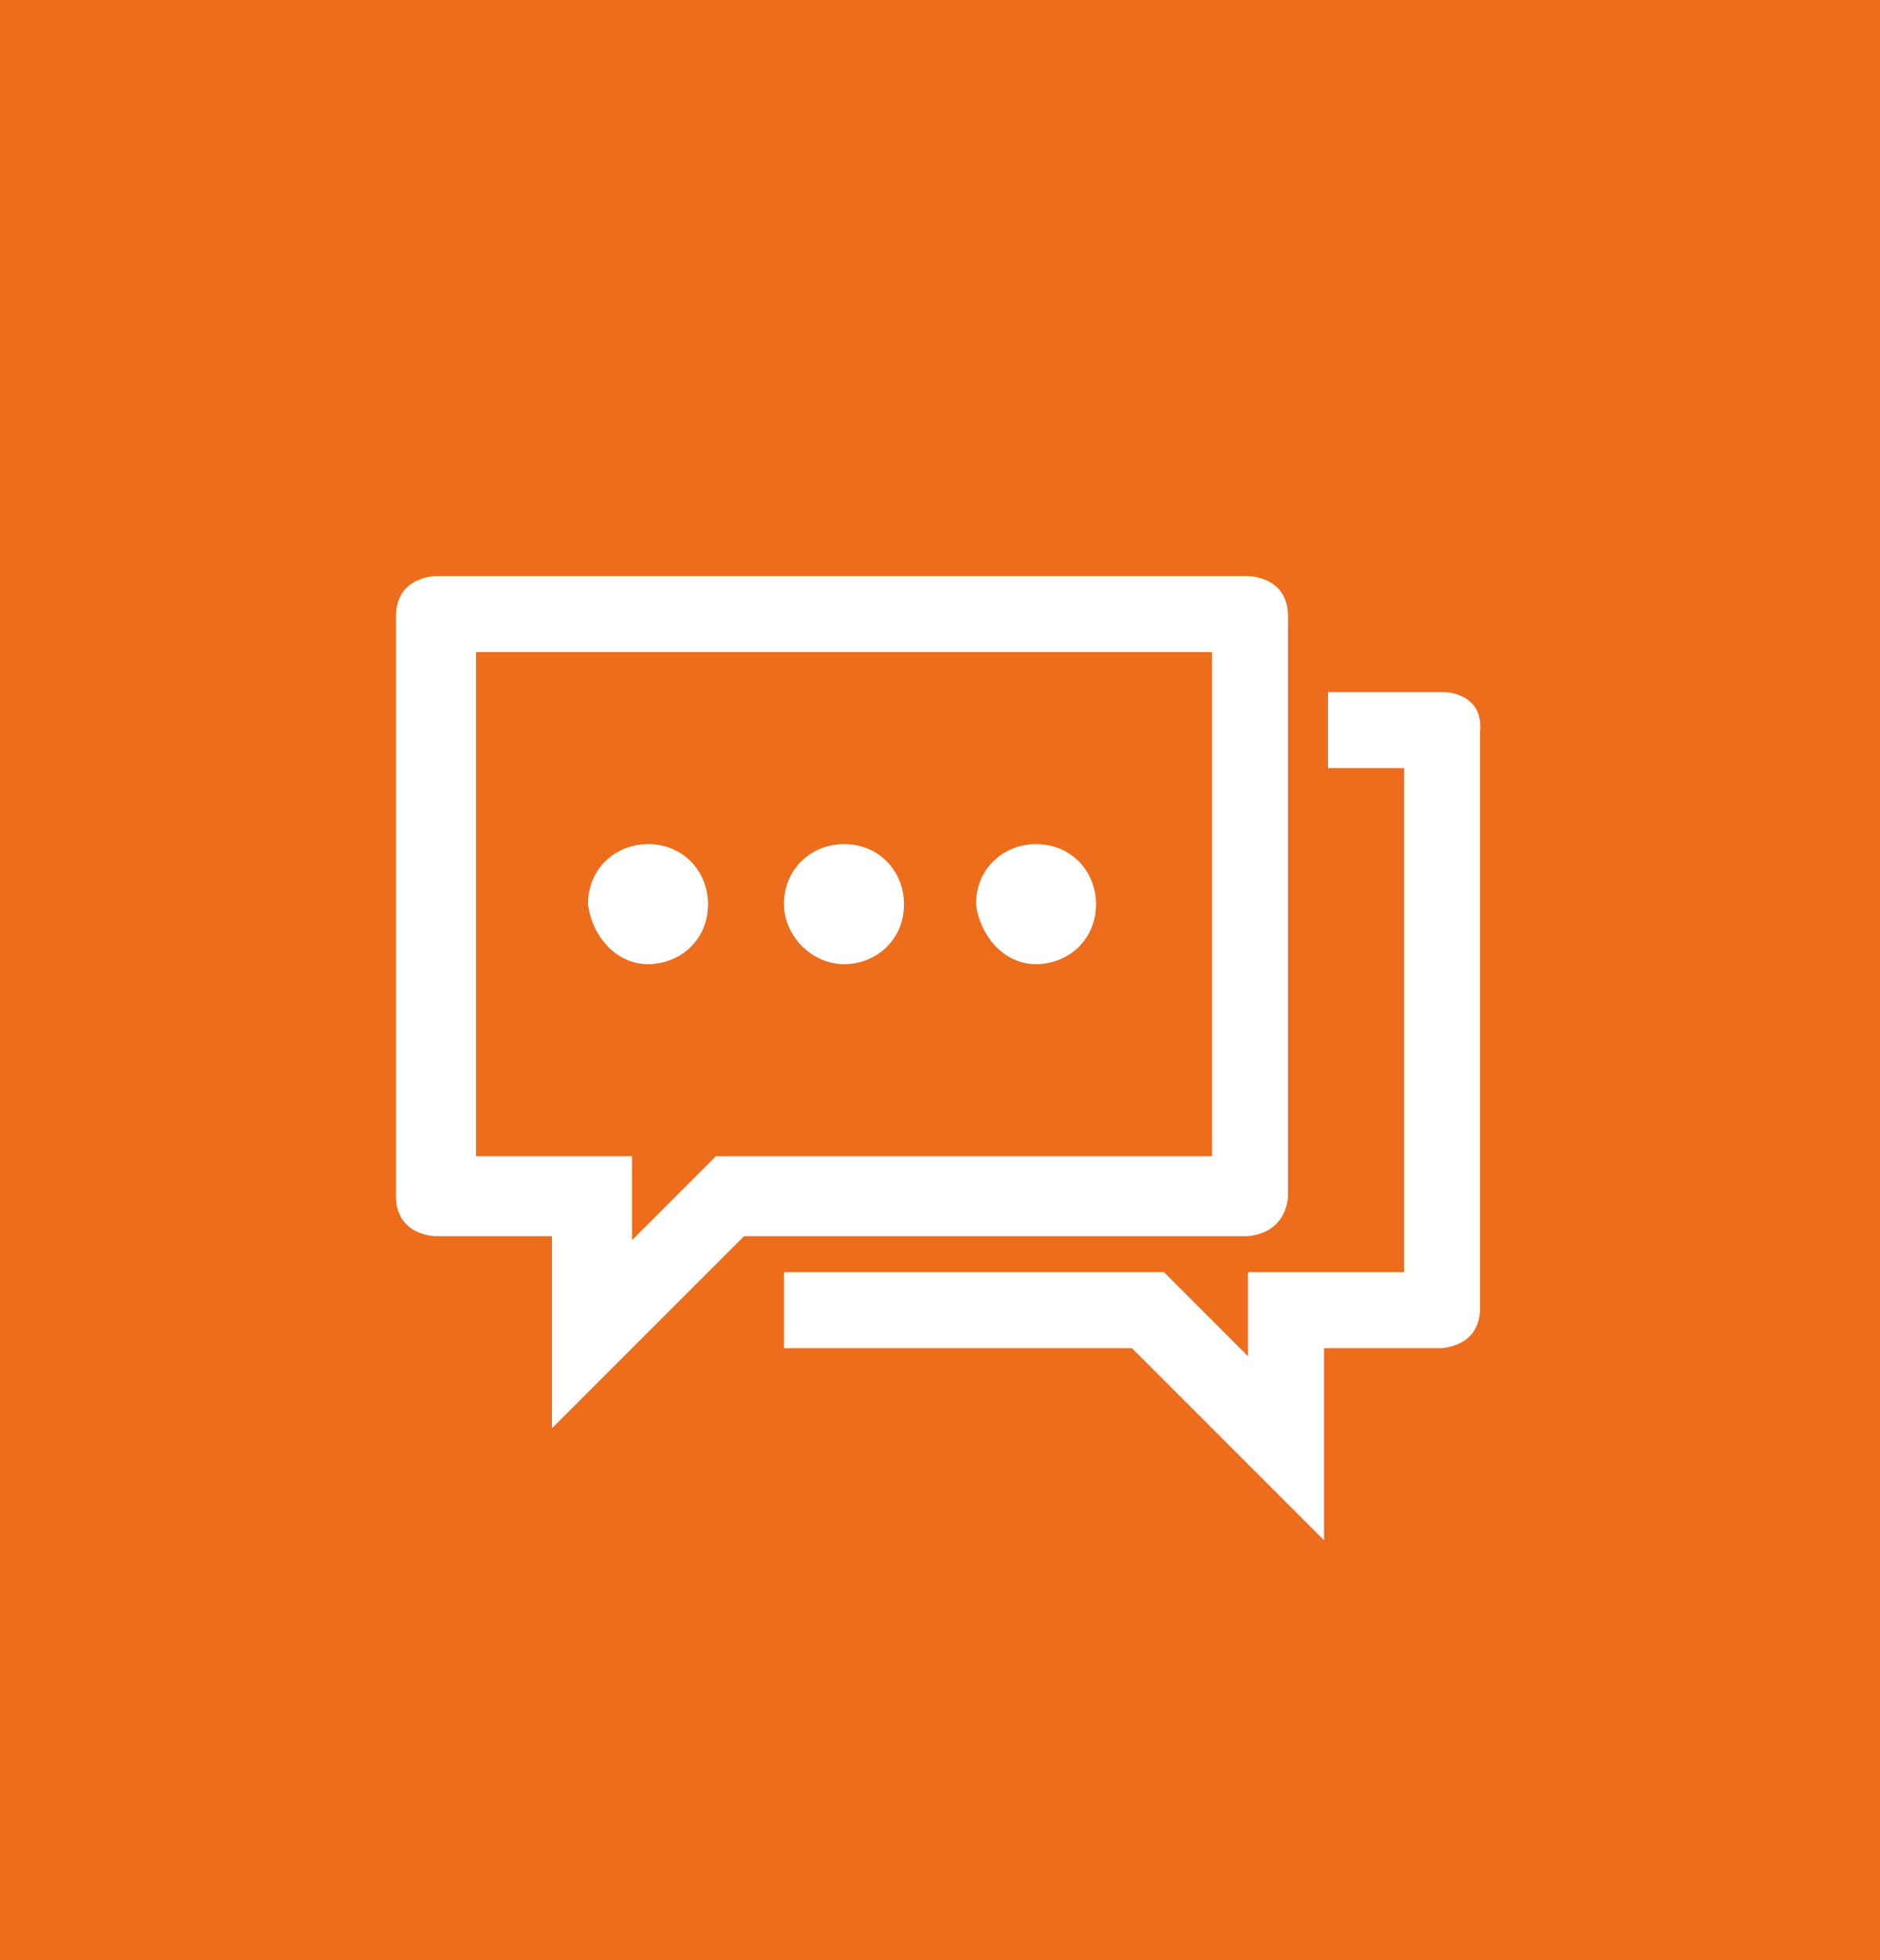 <?xml version="1.0" encoding="utf-8"?>
<!-- Generator: Adobe Illustrator 24.2.0, SVG Export Plug-In . SVG Version: 6.00 Build 0)  -->
<svg version="1.1" id="图层_1" xmlns="http://www.w3.org/2000/svg" xmlns:xlink="http://www.w3.org/1999/xlink" x="0px" y="0px"
	 viewBox="0 0 47 49" style="enable-background:new 0 0 47 49;" xml:space="preserve">
<style type="text/css">
	.st0{fill:#ED6D1C;}
	.st1{fill:#FFFFFF;}
</style>
<rect y="0" class="st0" width="47" height="49"/>
<g>
	<path class="st1" d="M16.2,24.1c0.8,0,1.5-0.6,1.5-1.5c0-0.8-0.6-1.5-1.5-1.5c-0.8,0-1.5,0.6-1.5,1.5
		C14.8,23.4,15.4,24.1,16.2,24.1L16.2,24.1z"/>
	<path class="st1" d="M21.1,24.1c0.8,0,1.5-0.6,1.5-1.5c0-0.8-0.6-1.5-1.5-1.5c-0.8,0-1.5,0.6-1.5,1.5
		C19.6,23.4,20.3,24.1,21.1,24.1L21.1,24.1z"/>
	<path class="st1" d="M25.9,24.1c0.8,0,1.5-0.6,1.5-1.5c0-0.8-0.6-1.5-1.5-1.5c-0.8,0-1.5,0.6-1.5,1.5
		C24.5,23.4,25.1,24.1,25.9,24.1L25.9,24.1z"/>
	<path class="st1" d="M32.2,29.9V15.4c0-1-1-1-1-1H10.9c0,0-1,0-1,1v14.5c0,1,1,1,1,1h2.9v4.8l4.8-4.8h12.6
		C32.2,30.8,32.2,29.9,32.2,29.9L32.2,29.9z M30.3,28.9H17.9l-0.6,0.6L15.8,31v-2.1h-3.9V16.3h18.4L30.3,28.9L30.3,28.9z"/>
	<path class="st1" d="M36.1,17.3h-2.9v1.9h1.9v12.6h-3.9v2.1l-2.1-2.1h-9.5v1.9h8.7l4.8,4.8v-4.8h2.9c0,0,1,0,1-1V18.3
		C37.1,17.3,36.1,17.3,36.1,17.3L36.1,17.3z"/>
</g>
</svg>
